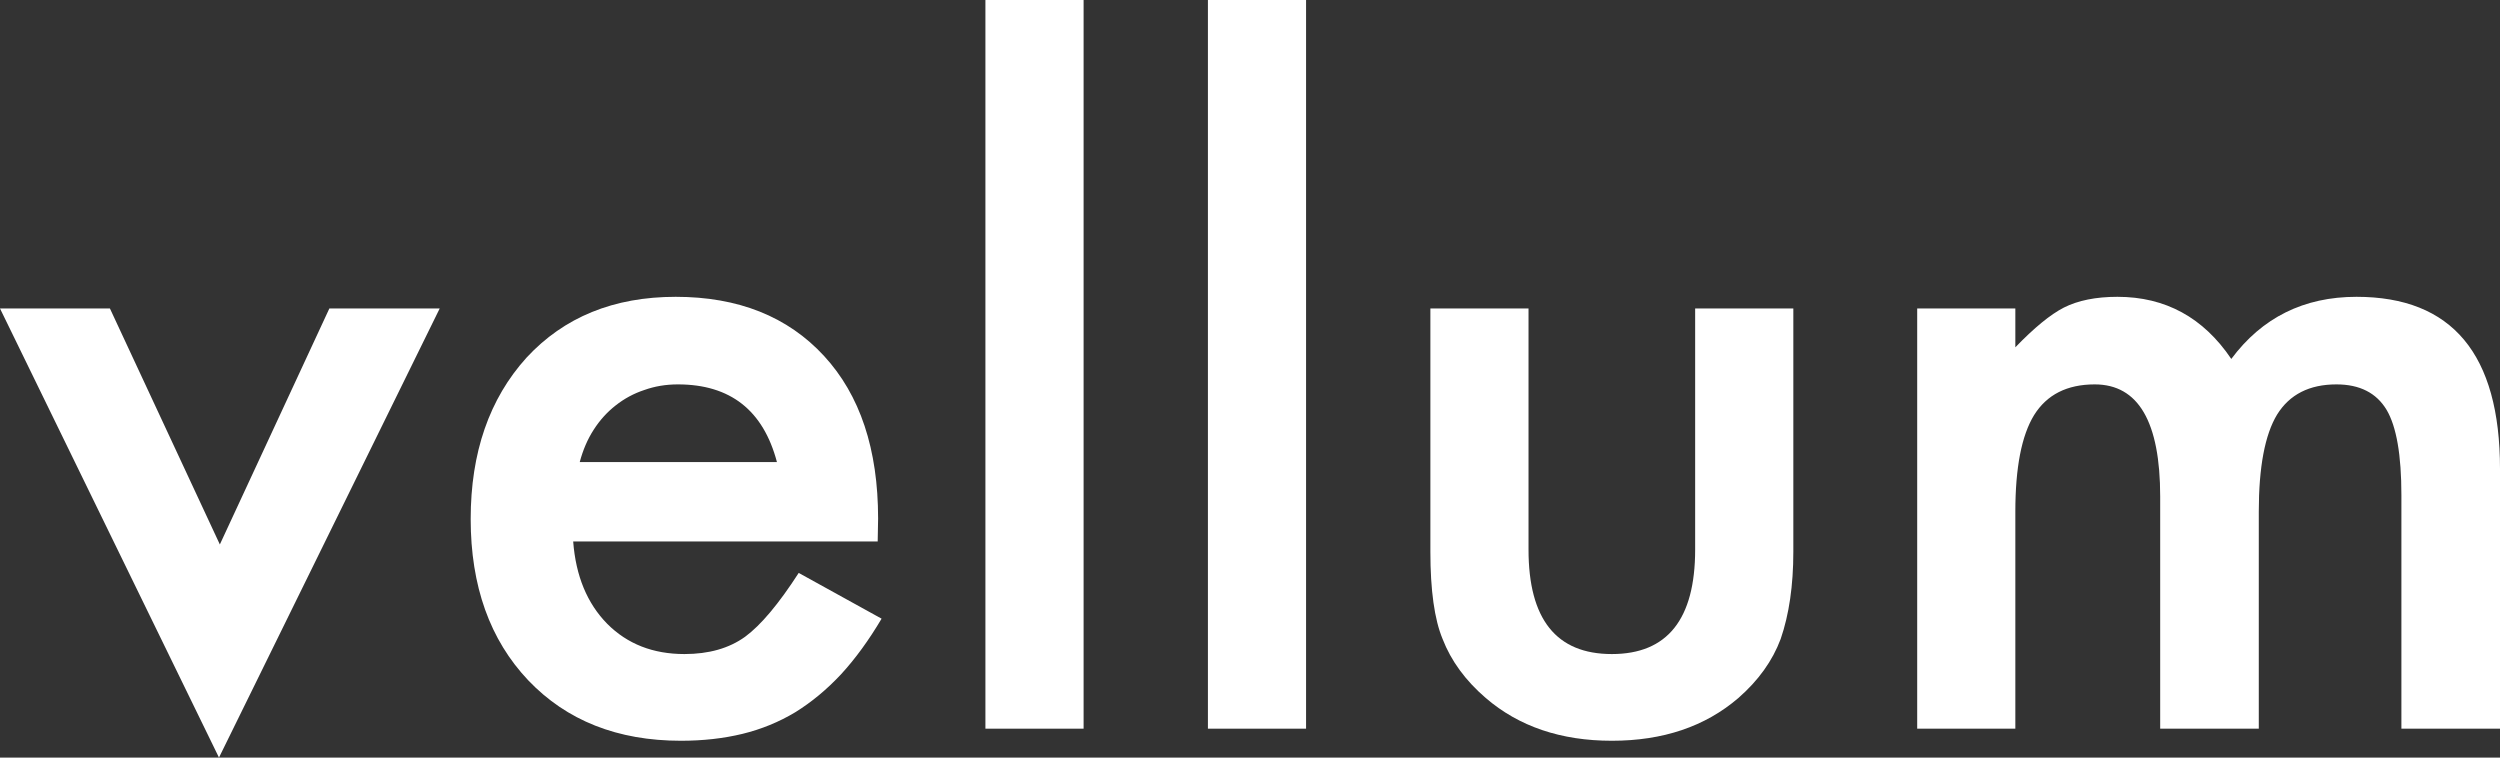<svg width="66" height="20" viewBox="0 0 66 20" fill="none" xmlns="http://www.w3.org/2000/svg">
<rect x="0" y="0" width="66" height="20" fill="#333333" stroke="none"/>
<path d="M2.902 8.144L5.804 14.374L8.695 8.144H11.608L5.781 20L0 8.144H2.902Z" fill="white"/>
<path d="M23.171 14.294H15.132C15.201 15.205 15.501 15.93 16.031 16.469C16.561 17.001 17.24 17.267 18.069 17.267C18.714 17.267 19.248 17.115 19.67 16.811C20.084 16.507 20.557 15.945 21.086 15.125L23.274 16.333C22.937 16.902 22.58 17.392 22.203 17.802C21.827 18.204 21.424 18.538 20.994 18.804C20.564 19.062 20.1 19.252 19.601 19.374C19.102 19.495 18.561 19.556 17.977 19.556C16.303 19.556 14.96 19.024 13.946 17.961C12.933 16.891 12.426 15.471 12.426 13.702C12.426 11.948 12.918 10.528 13.9 9.442C14.891 8.371 16.203 7.836 17.839 7.836C19.489 7.836 20.795 8.356 21.754 9.396C22.706 10.429 23.182 11.86 23.182 13.69L23.171 14.294ZM20.511 12.198C20.15 10.831 19.278 10.148 17.896 10.148C17.582 10.148 17.286 10.197 17.01 10.296C16.733 10.387 16.48 10.524 16.25 10.706C16.027 10.881 15.835 11.093 15.674 11.344C15.512 11.595 15.39 11.879 15.305 12.198H20.511Z" fill="white"/>
<path d="M28.607 0V19.237H26.015V0H28.607Z" fill="white"/>
<path d="M34.48 0V19.237H31.889V0H34.48Z" fill="white"/>
<path d="M40.353 8.144V14.51C40.353 16.348 41.086 17.267 42.553 17.267C44.019 17.267 44.752 16.348 44.752 14.51V8.144H47.344V14.567C47.344 15.456 47.232 16.223 47.01 16.868C46.795 17.445 46.422 17.965 45.892 18.428C45.017 19.18 43.904 19.556 42.553 19.556C41.209 19.556 40.1 19.18 39.225 18.428C38.687 17.965 38.307 17.445 38.084 16.868C37.87 16.352 37.762 15.585 37.762 14.567V8.144H40.353Z" fill="white"/>
<path d="M50.614 8.144H53.205V9.169C53.704 8.652 54.13 8.303 54.484 8.121C54.86 7.931 55.332 7.836 55.9 7.836C57.167 7.836 58.169 8.383 58.906 9.476C59.72 8.383 60.822 7.836 62.211 7.836C64.737 7.836 66 9.351 66 12.38V19.237H63.397V13.075C63.397 12.012 63.267 11.26 63.006 10.82C62.737 10.372 62.296 10.148 61.681 10.148C60.967 10.148 60.445 10.414 60.115 10.945C59.793 11.477 59.632 12.331 59.632 13.508V19.237H57.029V13.109C57.029 11.135 56.453 10.148 55.301 10.148C54.572 10.148 54.038 10.418 53.701 10.957C53.37 11.496 53.205 12.346 53.205 13.508V19.237H50.614V8.144Z" fill="white"/>
</svg>
